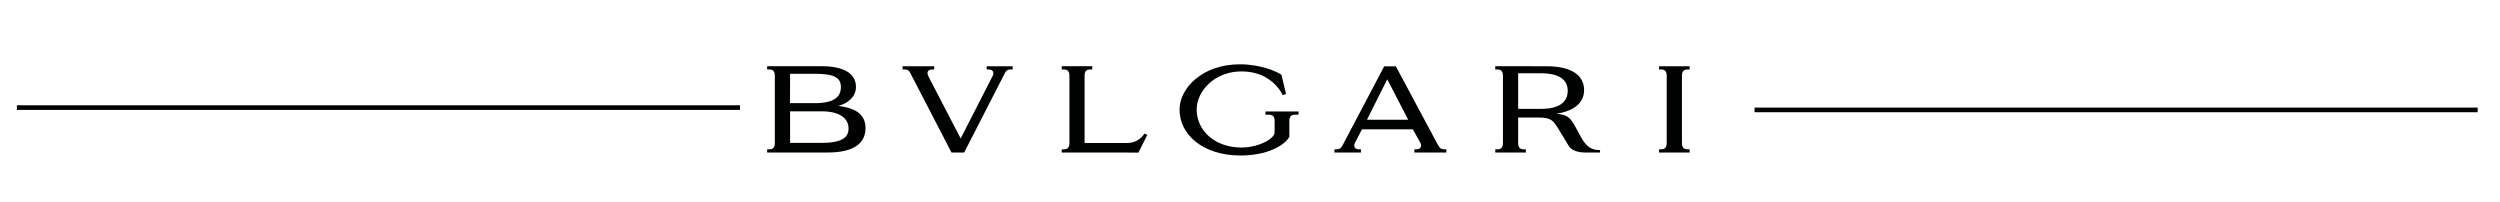 <?xml version="1.0" encoding="utf-8"?>
<!-- Generator: Adobe Illustrator 16.0.0, SVG Export Plug-In . SVG Version: 6.00 Build 0)  -->
<!DOCTYPE svg PUBLIC "-//W3C//DTD SVG 1.1//EN" "http://www.w3.org/Graphics/SVG/1.1/DTD/svg11.dtd">
<svg version="1.1" id="Layer_1" xmlns="http://www.w3.org/2000/svg" xmlns:xlink="http://www.w3.org/1999/xlink" x="0px" y="0px"
	 width="706px" height="57px" viewBox="11 0 706 57" enable-background="new 11 0 706 57" xml:space="preserve">
<path fill="#010202" d="M229.811,40.398c0,1.28-0.559,1.771-1.597,1.771h-0.571v0.901h17.07c6.809,0,10.705-2.206,10.705-6.878
	c0-3.505-2.204-5.612-7.686-6.281c2.646-0.695,4.993-2.531,4.993-5.384c0-4.139-4.133-5.824-9.615-5.824l-15.468-0.001v0.908h0.571
	c1.038,0,1.597,0.483,1.597,1.765L229.811,40.398L229.811,40.398z M234.12,20.839h7.173c5.369,0,7.169,1.165,7.169,3.725
	c0,2.592-1.567,4.567-7.422,4.567l-6.949-0.002L234.12,20.839z M243.044,31.437c5.345,0,7.586,2.186,7.586,4.821
	c0,2.452-1.632,4.094-7.719,4.094h-8.792v-8.915H243.044z"/>
<path fill="#010202" d="M439.725,20.687v10.047l6.473,0.008c5.116,0,7.524-1.912,7.524-5.084c0-3.116-2.341-4.97-7.658-4.97H439.725
	L439.725,20.687z M450.544,32.137c3.012,0.251,3.728,1.048,4.896,2.863l2.484,4.521c1.298,1.864,2.396,2.867,4.931,2.867v0.684
	h-3.109c-1.41,0-4.106,0.175-5.618-1.672l-3.244-5.353c-1.138-1.581-1.481-2.854-5.267-2.854h-5.893l0.008,7.207
	c0,1.282,0.56,1.771,1.605,1.771h0.56v0.901h-8.634v-0.901h0.568c1.041,0,1.601-0.488,1.601-1.771V21.376
	c0-1.28-0.56-1.765-1.601-1.765h-0.568v-0.908l14.395,0.001c8.356,0,10.693,3.421,10.693,6.709
	C458.354,29.146,455.411,31.331,450.544,32.137z"/>
<path fill="#010202" d="M485.983,21.377c0-1.278,0.565-1.767,1.602-1.767h0.567v-0.906h-8.636v0.906h0.562
	c1.04,0,1.599,0.488,1.599,1.767v19.021c0,1.282-0.559,1.771-1.599,1.771h-0.562v0.901h8.636v-0.901h-0.567
	c-1.036,0-1.6-0.488-1.6-1.771L485.983,21.377z"/>
<path fill="#010202" d="M319.453,18.704v0.907h-0.566c-1.04,0-1.599,0.485-1.599,1.766l0.002,18.998l12.324,0.001
	c2.03-0.084,3.627-1.156,4.548-2.626l0.848,0.317l-2.514,5.021l-21.659-0.017v-0.903h0.57c1.041,0,1.598-0.49,1.598-1.768V21.376
	c0-1.28-0.558-1.766-1.598-1.766h-0.57v-0.907H319.453z"/>
<path fill="#010202" d="M296.972,18.705v0.906h-0.563c-1.272,0-1.415,0.662-1.974,1.693l-11.156,21.769h-3.575l-11.284-21.764
	c-0.557-1.028-0.706-1.698-1.974-1.698h-0.564v-0.906h8.942v0.906h-0.563c-1.191,0-1.655,0.814-1.109,1.899l9.135,17.594
	l9.008-17.594c0.55-1.085,0.086-1.899-1.105-1.899h-0.563v-0.906H296.972z"/>
<path fill="#010202" d="M377.705,31.485v0.906h-0.992c-1.039,0-1.601,0.488-1.601,1.761l0.002,4.52
	c-1.517,2.536-6.379,5.243-13.799,5.243c-10.517,0-17.215-5.811-17.215-12.982c0-5.921,6.308-12.773,17.044-12.773
	c6.068,0,10.496,2.122,11.731,2.936c0,0.092,1.309,5.43,1.304,5.444c-0.002,0.009-0.931,0.347-0.931,0.347
	c-0.01,0-2.81-6.693-11.58-6.724c-7.569-0.027-12.726,5.449-12.726,10.782c0,5.895,5.082,10.744,12.726,10.714
	c4.765-0.017,9.289-2.486,9.275-4.275l0.014-3.232c0-1.274-0.564-1.761-1.602-1.761h-0.994v-0.906h9.345v0.002H377.705z"/>
<path fill="#010202" d="M408.666,33.807l-5.905-11.425l-0.009,0.015l-5.715,11.41H408.666z M419.451,42.169v0.901h-9.03v-0.901
	h0.563c1.198,0,1.648-0.811,1.103-1.897l-2.105-3.756h-14.359l-1.953,3.756c-0.55,1.087-0.094,1.897,1.094,1.897h0.565l-0.006,0.901
	h-7.482v-0.901h0.569c0.89,0,1.3-0.325,1.809-1.28L401.9,18.725h3.287l11.634,21.726c0.09,0.156,0.171,0.305,0.252,0.438
	c0.506,0.951,0.923,1.28,1.811,1.28H419.451z"/>
<rect x="15.771" y="29.73" fill="#010202" width="204.204" height="1.308"/>
<rect x="506.487" y="30.385" fill="#010202" width="204.204" height="1.308"/>
</svg>
